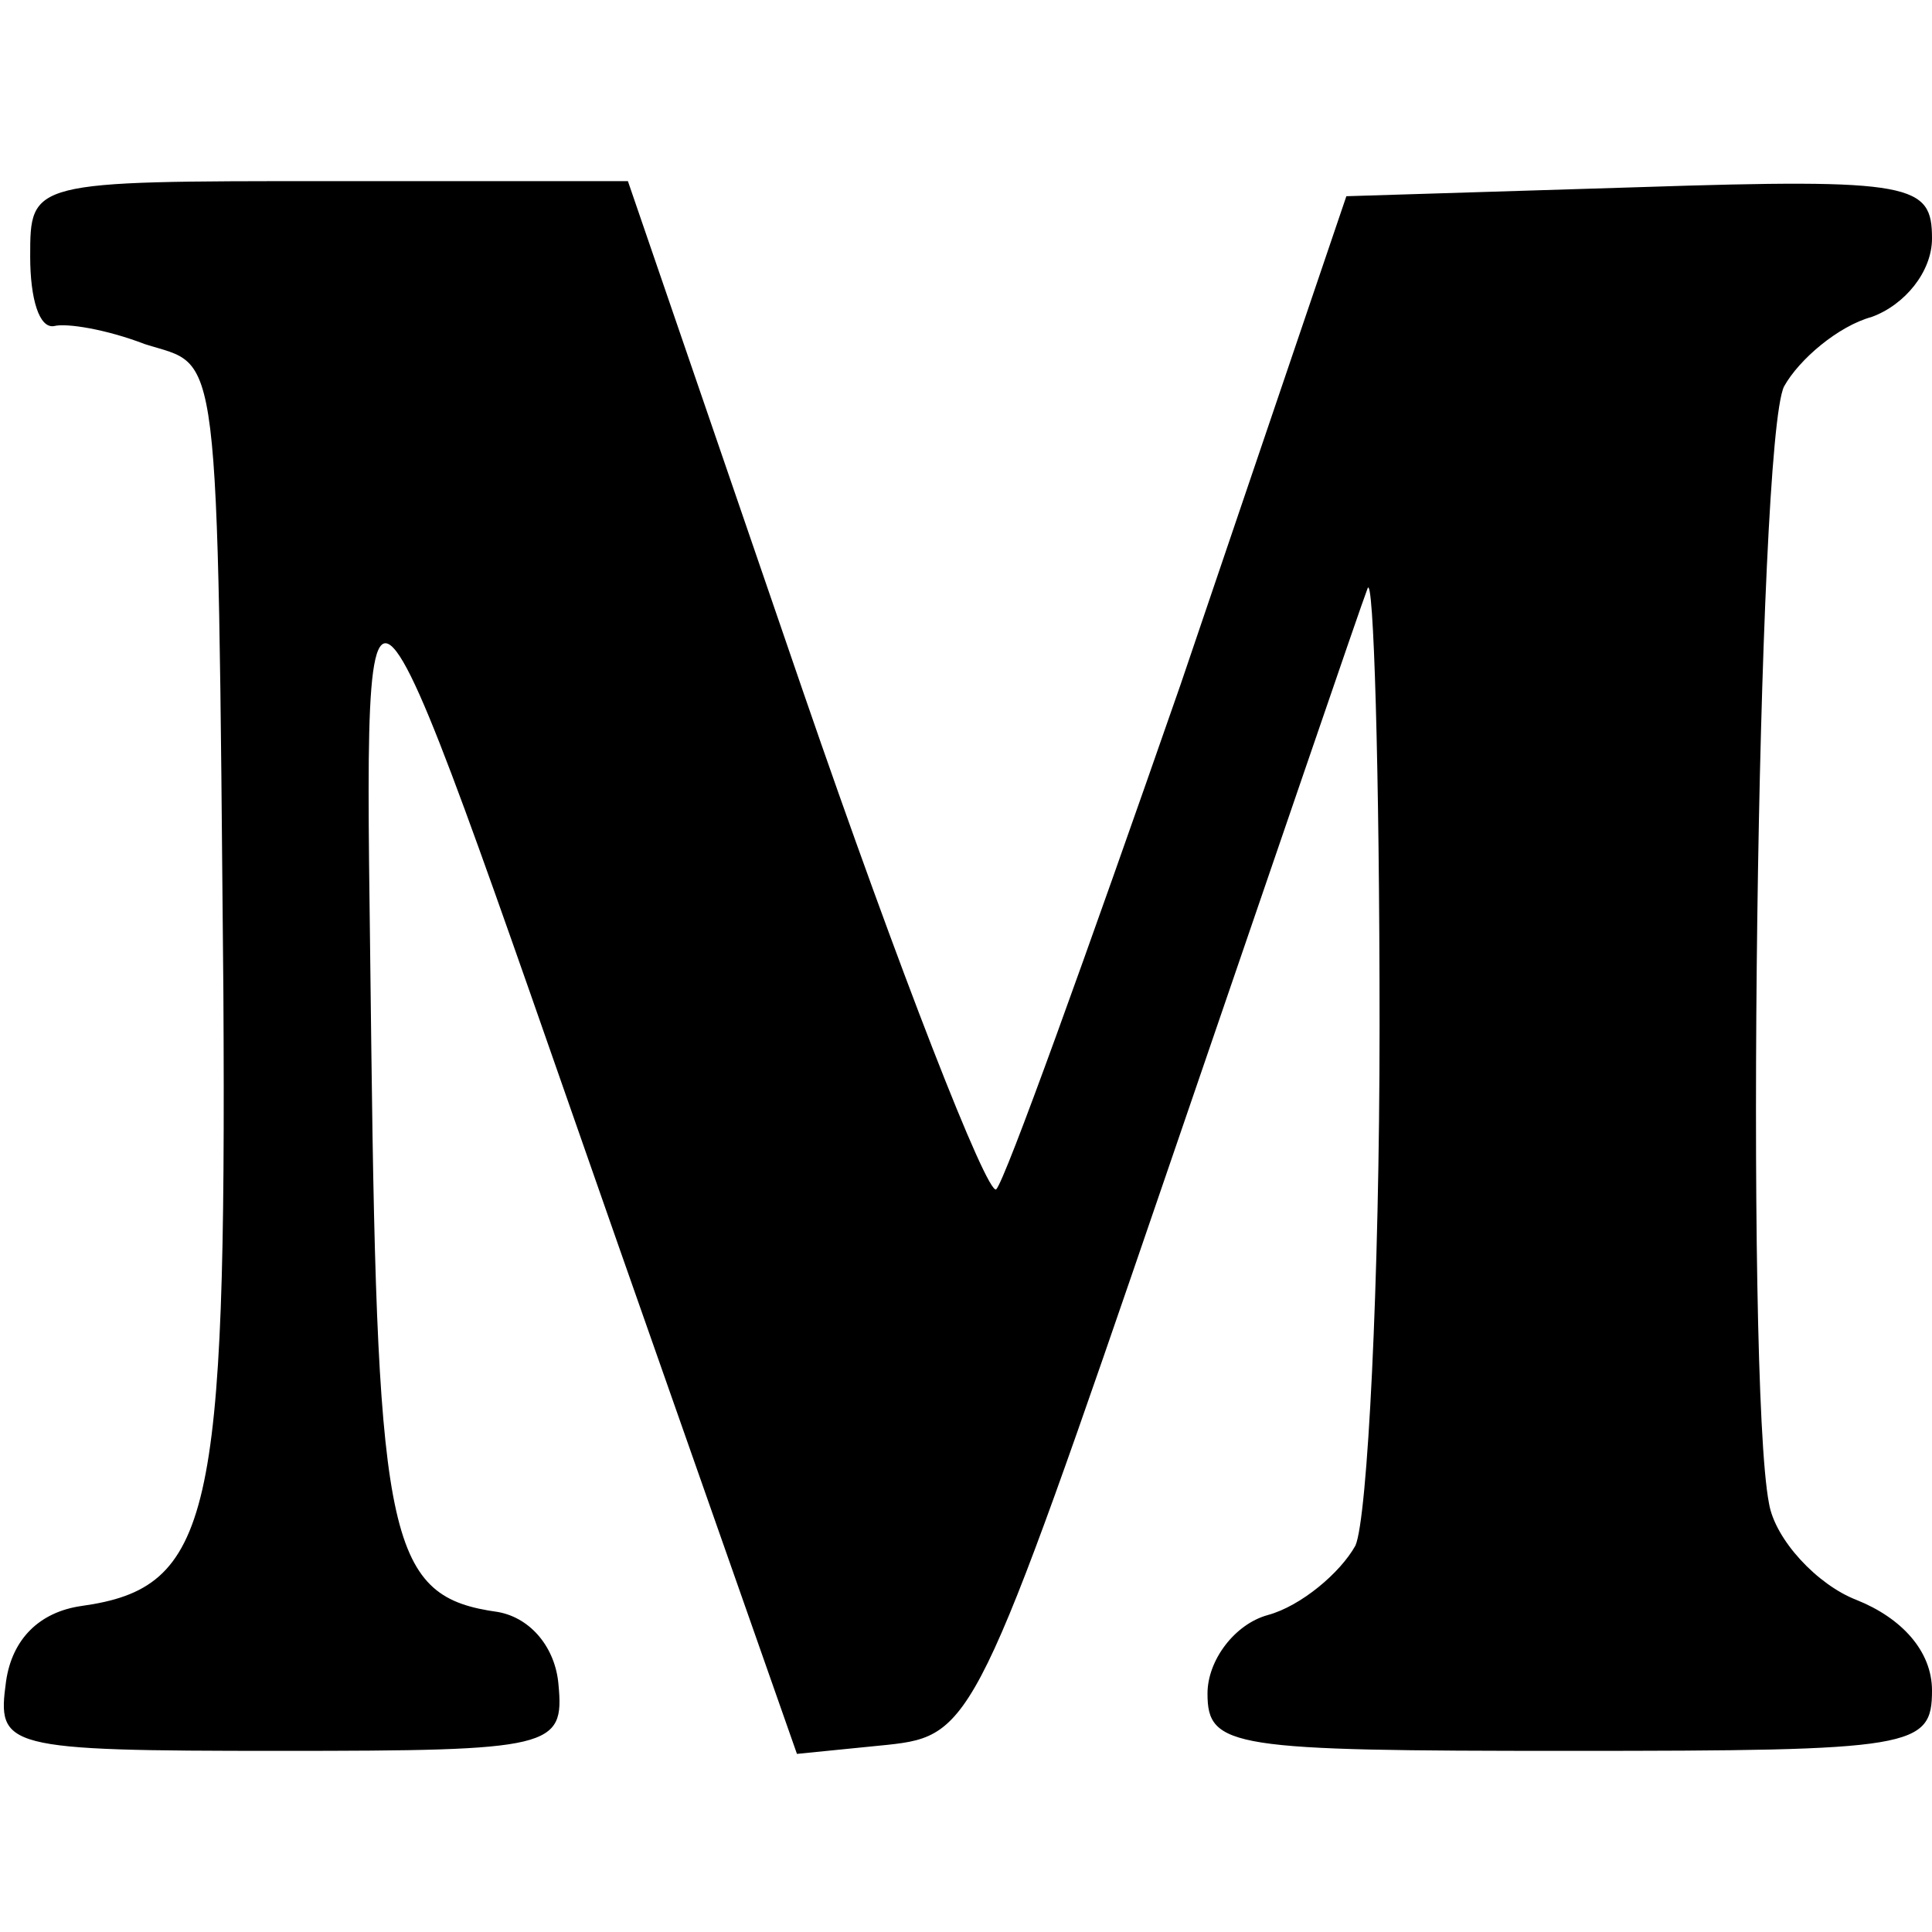 <?xml version="1.0" standalone="no"?>
<!DOCTYPE svg PUBLIC "-//W3C//DTD SVG 20010904//EN"
 "http://www.w3.org/TR/2001/REC-SVG-20010904/DTD/svg10.dtd">
<svg version="1.0" xmlns="http://www.w3.org/2000/svg"
 width="64pt" height="64pt" viewBox="0 0 64 64"
 preserveAspectRatio="xMidYMid meet">
<g transform="translate(0,64) scale(0.1,-0.1)"
fill="#000000" stroke="none">
<path d="M10 555 c0 -14 3 -24 8 -23 4 1 17 -1 30 -6 25 -8 24 5 26 -215 1
-174 -4 -197 -47 -203 -14 -2 -23 -11 -25 -25 -3 -22 -1 -23 91 -23 90 0 94 1
92 22 -1 12 -9 22 -20 24 -36 5 -40 22 -42 187 -2 186 -8 191 82 -66 l59 -168
30 3 c28 3 30 7 92 188 35 102 65 190 67 195 2 6 4 -60 4 -145 0 -85 -4 -163
-8 -172 -5 -9 -18 -20 -29 -23 -11 -3 -20 -15 -20 -26 0 -18 8 -19 120 -19
114 0 120 1 120 20 0 13 -10 24 -25 30 -13 5 -27 20 -29 32 -8 41 -4 352 5
370 5 9 18 20 29 23 11 4 20 15 20 26 0 18 -6 20 -97 17 l-97 -3 -55 -162
c-31 -89 -58 -164 -61 -167 -3 -2 -32 72 -64 165 l-58 169 -99 0 c-99 0 -99 0
-99 -25z"/>
</g>
</svg>
